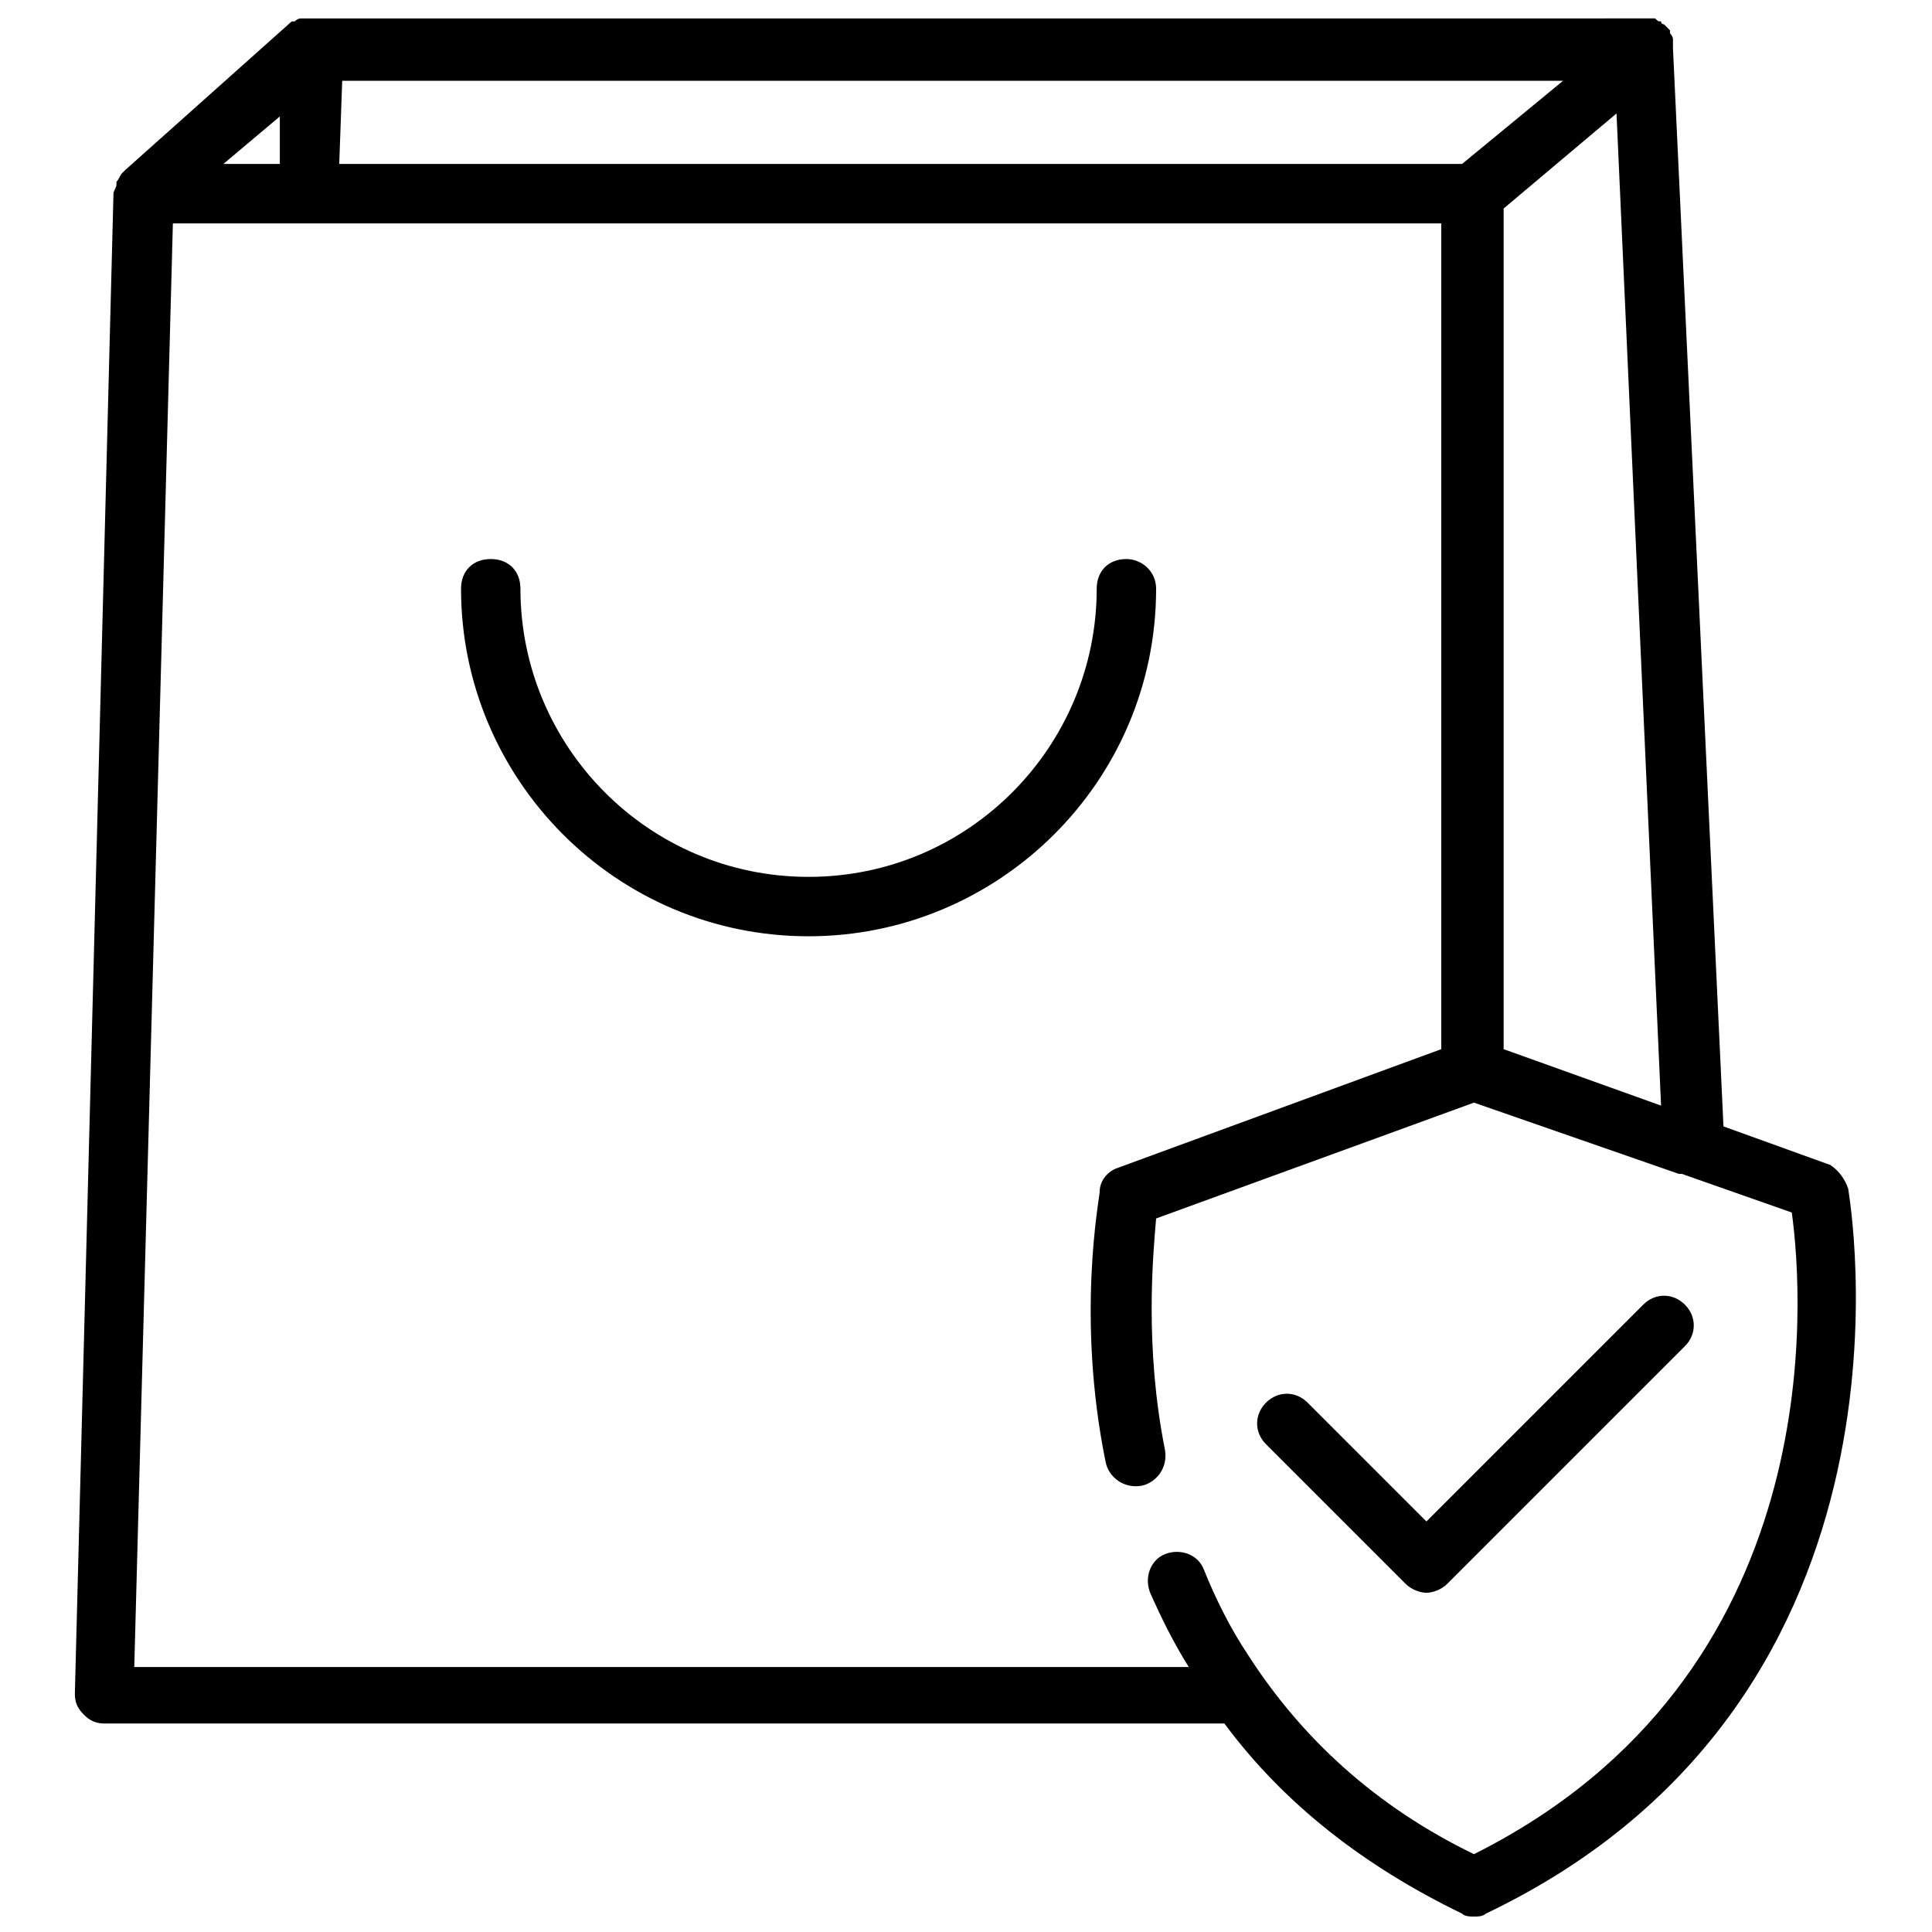 <?xml version="1.0" encoding="UTF-8"?>
<!-- The Best Svg Icon site in the world: iconSvg.co, Visit us! https://iconsvg.co -->
<svg width="800px" height="800px" version="1.1" viewBox="144 144 512 512" xmlns="http://www.w3.org/2000/svg">
 <defs>
  <clipPath id="a">
   <path d="m163 148.09h473v503.81h-473z"/>
  </clipPath>
 </defs>
 <path d="m442.51 292.15c-4.723 0-7.871 3.148-7.871 7.871 0 41.723-33.852 76.359-76.359 76.359-42.508 0-76.359-34.637-76.359-76.359 0-4.723-3.148-7.871-7.871-7.871s-7.871 3.148-7.871 7.871c0 50.383 40.934 92.102 92.102 92.102 50.383 0 92.102-40.934 92.102-92.102 0-4.723-3.934-7.871-7.871-7.871z"/>
 <g clip-path="url(#a)">
  <path d="m633.8 459.04c-0.789-2.363-2.363-4.723-4.723-6.297l-28.34-10.234-13.383-285.75v-1.574-0.789c0-0.789-0.789-1.574-0.789-1.574v-0.789c-0.789-0.789-0.789-0.789-1.574-1.574 0 0-0.789 0-0.789-0.789-0.789 0-0.789 0-1.574-0.789h-1.574l-354.24 0.008h-1.574-1.574c-0.789 0-1.574 0.789-1.574 0.789h-0.789l-44.082 39.355-0.789 0.789c-0.785 0.785-0.785 1.574-1.57 2.359v0.789c0 0.789-0.789 1.574-0.789 2.363l-10.234 397.54c0 2.363 0.789 3.938 2.363 5.512s3.148 2.363 5.512 2.363h296.77c15.742 21.254 37 37.785 62.977 50.383 0.789 0.789 2.363 0.789 3.148 0.789 0.789 0 2.363 0 3.148-0.789 120.44-57.473 96.039-191.3 96.039-192.08zm-430.6-271.59 14.957-12.594v12.594zm31.488-22.039h323.54l-26.766 22.039h-297.56zm307.79 33.848 29.914-25.191 11.809 262.93-41.723-14.957zm-7.871 436.11c-25.977-12.594-45.656-30.699-59.828-52.742-4.723-7.086-8.66-14.957-11.809-22.828-1.574-3.938-6.297-5.512-10.234-3.938s-5.512 6.297-3.938 10.234c3.148 7.086 6.297 13.383 10.234 19.68h-279.45l10.234-382.58h336.14v218.84l-85.805 31.488c-2.363 0.789-4.723 3.148-4.723 6.297 0 1.574-6.297 33.062 1.574 71.637 0.789 3.938 4.723 7.086 9.445 6.297 3.938-0.789 7.086-4.723 6.297-9.445-5.512-27.551-3.148-51.957-2.363-61.402l84.23-30.699 54.316 18.887h0.789l29.125 10.234c3.148 22.828 10.234 122.8-84.23 170.04z"/>
 </g>
 <path d="m579.48 489.74-57.465 57.465-31.488-31.488c-3.148-3.148-7.871-3.148-11.02 0-3.148 3.148-3.148 7.871 0 11.02l37 37c1.574 1.574 3.938 2.363 5.512 2.363s3.938-0.789 5.512-2.363l62.977-62.977c3.148-3.148 3.148-7.871 0-11.02-3.156-3.148-7.879-3.148-11.027 0z"/>
</svg>